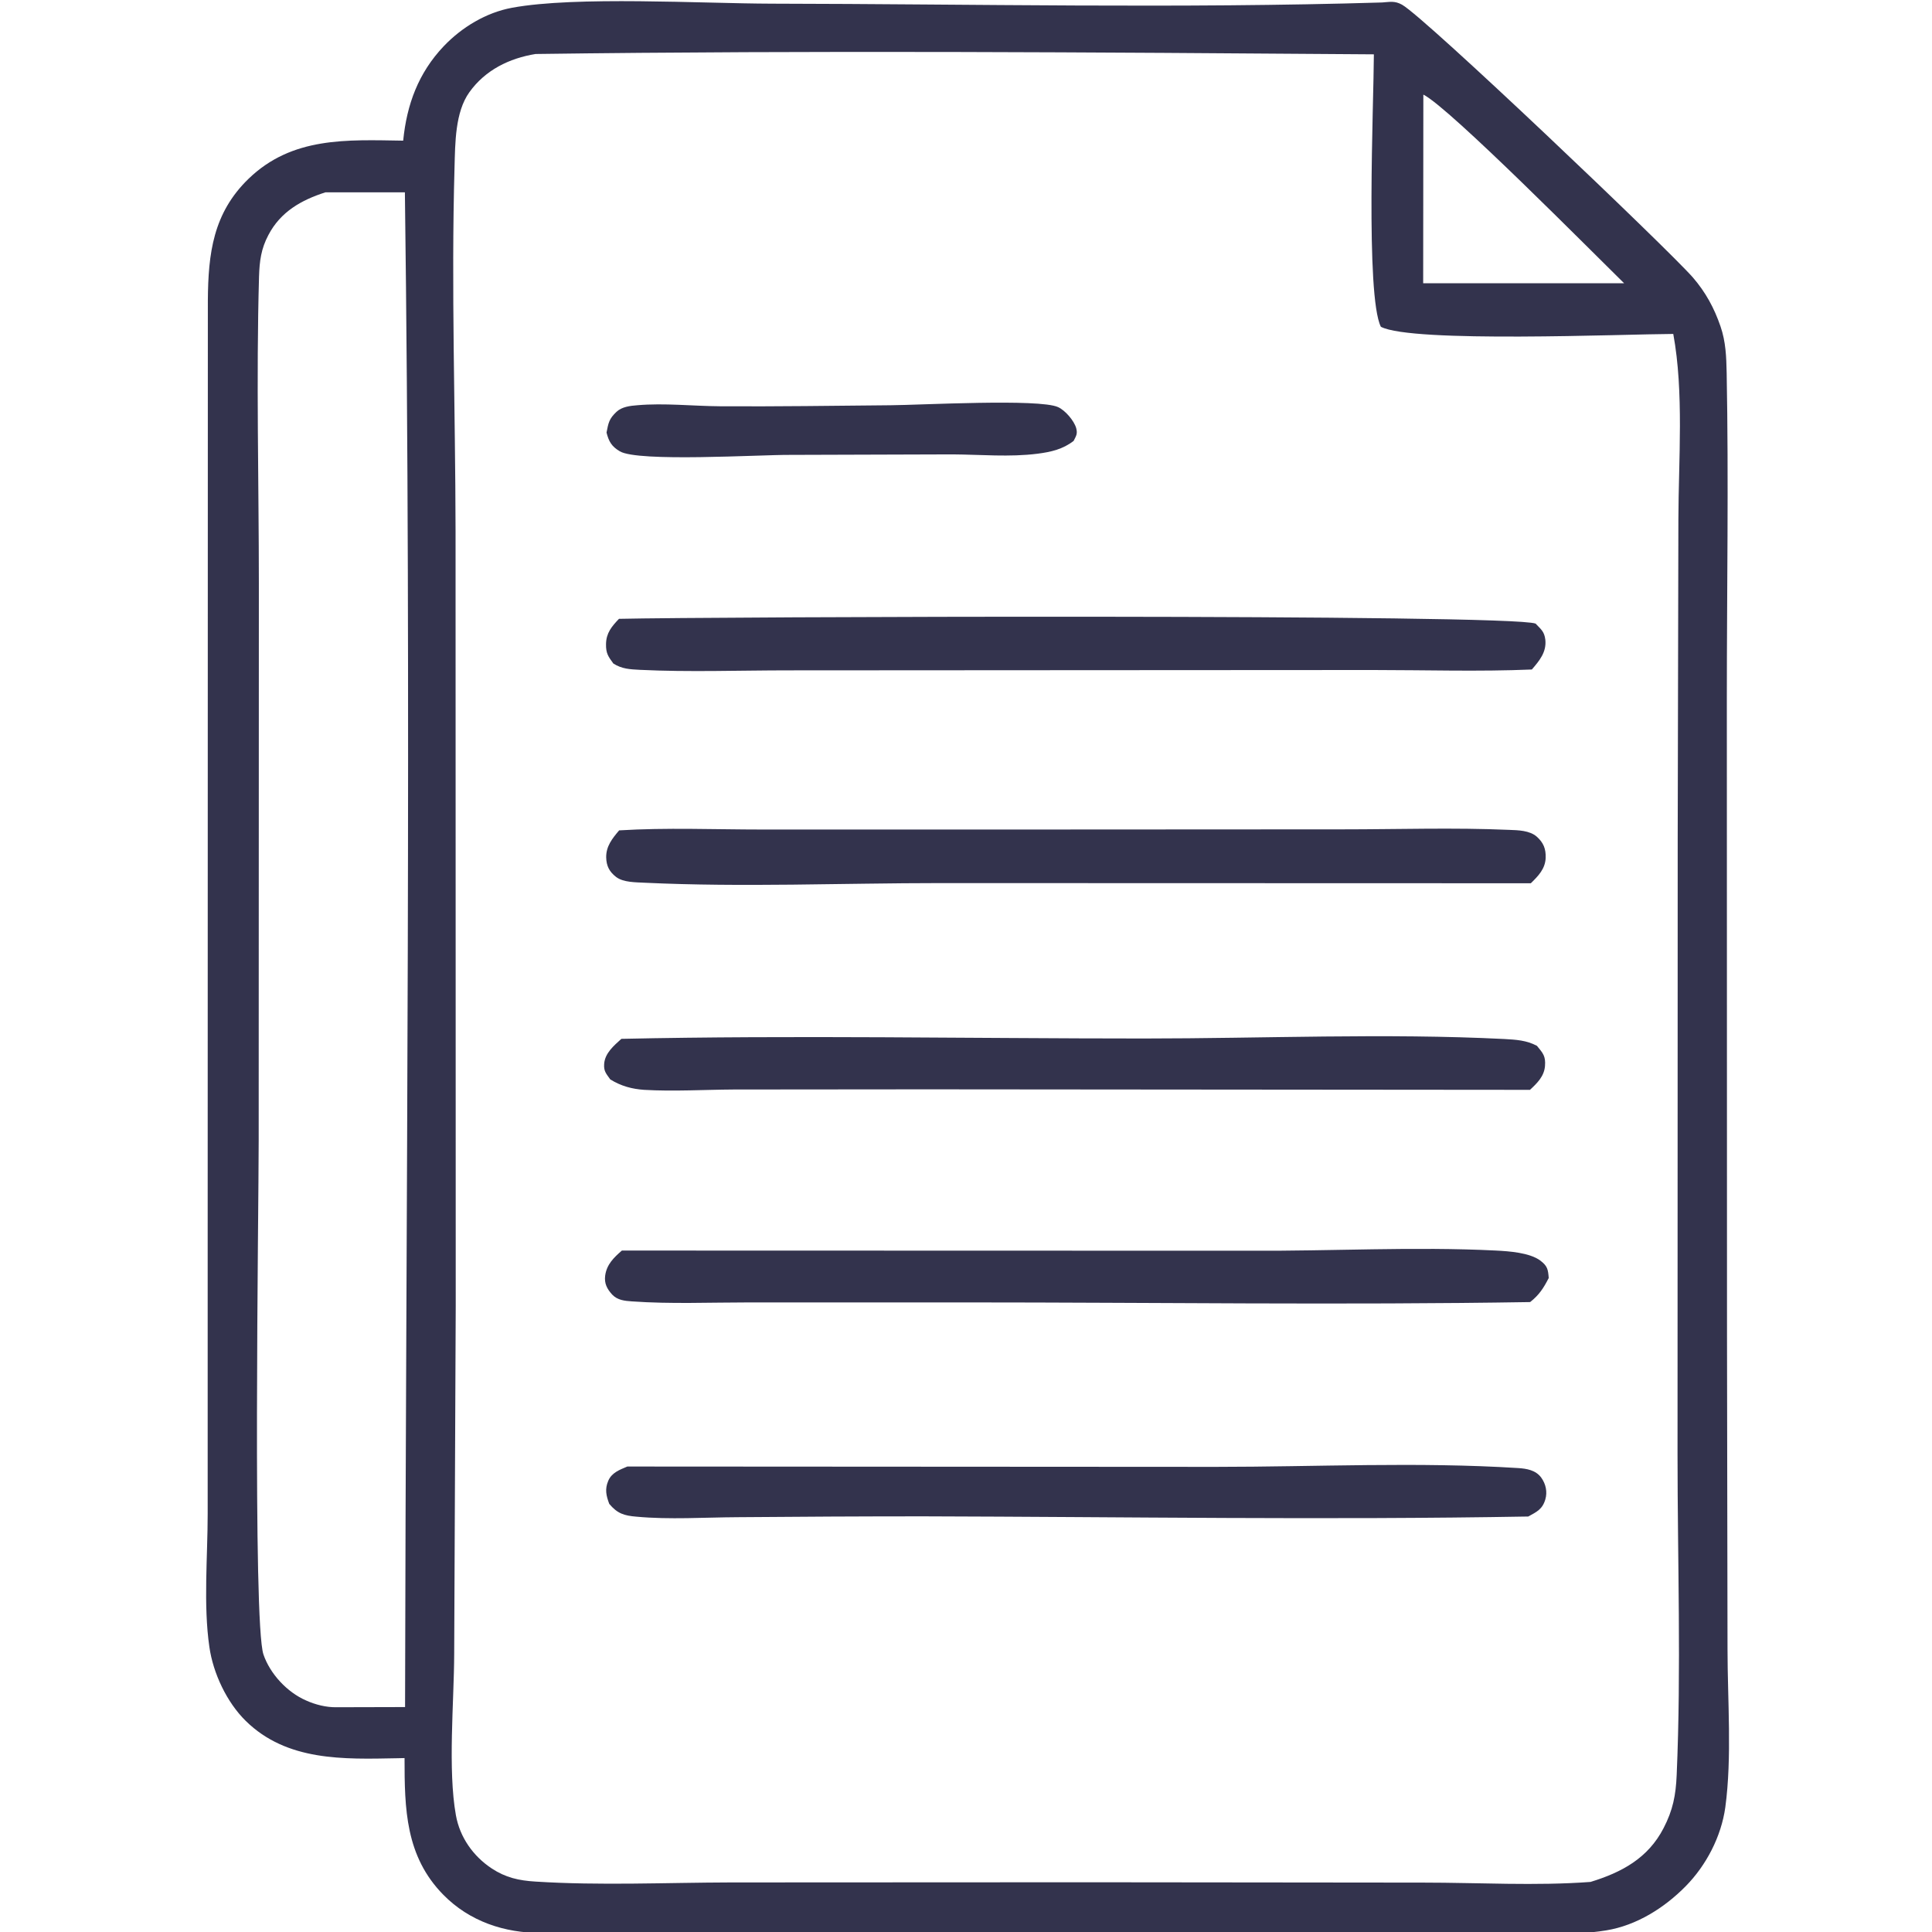 <?xml version="1.0" encoding="UTF-8" standalone="no"?>
<!DOCTYPE svg PUBLIC "-//W3C//DTD SVG 1.1//EN" "http://www.w3.org/Graphics/SVG/1.1/DTD/svg11.dtd">
<svg width="100%" height="100%" viewBox="0 0 1000 1000" version="1.1" xmlns="http://www.w3.org/2000/svg" xmlns:xlink="http://www.w3.org/1999/xlink" xml:space="preserve" xmlns:serif="http://www.serif.com/" style="fill-rule:evenodd;clip-rule:evenodd;stroke-linejoin:round;stroke-miterlimit:2;">
    <g id="alte-Dokumente" serif:id="alte Dokumente" transform="matrix(1,0,0,1,106.049,0)">
        <g transform="matrix(0.883,0,0,0.883,-1411.53,-1317.48)">
            <path d="M2461.3,2532.5C2460.8,2544.4 2459.1,2553.1 2453.6,2563.7C2444.5,2581.3 2429.1,2589.6 2410.8,2595.2C2378.8,2597.6 2345.1,2595.6 2312.9,2595.6L2117,2595.4L1906.7,2595.5C1868.9,2595.6 1830.1,2597.4 1792.4,2595C1782.6,2594.4 1774.9,2592.7 1766.7,2587.3C1755.8,2580.1 1748,2569 1745.7,2556.1C1740.9,2529.4 1744.6,2489.7 1744.7,2461.7L1745.6,2257.5L1745.5,1803.4C1745.4,1732.4 1742.9,1660.8 1744.9,1590C1745.3,1576 1745.2,1557.8 1753.6,1546.1C1762.9,1533.1 1777,1526.2 1792.4,1523.7C1956,1521.5 2120.1,1522.7 2283.8,1523.9C2283.7,1552.4 2278.8,1665.3 2287.9,1683.6C2306.1,1693.2 2430.6,1687.9 2459.3,1687.8C2465.6,1722 2462.4,1761.5 2462.3,1796.3L2461.9,1982.9L2461.8,2344.9C2461.8,2407.1 2464,2470.3 2461.3,2532.5ZM2312.8,1547.5C2328.1,1555.1 2412.6,1640.6 2430.5,1658.1L2312.7,1658.1L2312.8,1547.5ZM1715.9,2492.7L1675.7,2492.8C1669.7,2492.9 1663.3,2491.3 1657.8,2488.8C1646.8,2484 1636.8,2473.3 1632.9,2461.9C1626.5,2443.2 1630.1,2202.2 1630.1,2160.4L1630.2,1834.3C1630.2,1774.4 1628.6,1714 1630.3,1654.1C1630.6,1645 1631.5,1637.9 1635.8,1629.8C1642.9,1616.2 1655.1,1609.3 1669.2,1604.8L1715.8,1604.8C1719.7,1900.6 1716.4,2196.8 1715.9,2492.7ZM2490.8,2274.9L2490.7,1901.5C2490.7,1837.9 2491.8,1774.1 2490.6,1710.6C2490.4,1701.2 2490.1,1692.4 2487,1683.4C2483.3,1672.6 2478.3,1663.4 2470.8,1654.7C2456.5,1638.3 2313.9,1502.4 2300.3,1494.8C2296,1492.4 2293.2,1493.2 2288.6,1493.5C2169.7,1497.1 2050,1494.4 1931,1494.2C1889.5,1494.1 1816,1489.7 1778.6,1496.6C1763.4,1499.4 1749.2,1508 1738.6,1519.1C1723.7,1534.8 1716.9,1553.3 1714.8,1574.5C1681.8,1574 1649.7,1572.1 1624.1,1596.9C1603.4,1617 1600.5,1640.5 1600.3,1668.2L1600.2,2217.9L1600.2,2379.4C1600.2,2404.5 1597.6,2432.8 1601.2,2457.5C1603.4,2472.9 1611.4,2489.9 1622.5,2500.8C1646.6,2524.5 1679.8,2523.3 1711.1,2522.7L1715.6,2522.6C1715.6,2552.3 1716.1,2580.1 1738.3,2602.7C1753.7,2618.4 1774.3,2625.2 1795.9,2625.1C1797.9,2625.1 1799.8,2625.1 1801.8,2625L2230.4,2624.8L2351.3,2625.1C2373.6,2625.2 2398,2627.2 2420,2623.6C2437.8,2620.7 2454.1,2610.4 2466.6,2597.7C2478.7,2585.4 2487.4,2568.6 2489.8,2551.5C2493.8,2521.9 2491.1,2488.6 2491.1,2458.6L2490.8,2274.9Z" style="fill:rgb(51,51,77);fill-rule:nonzero;"/>
        </g>
        <g transform="matrix(0.883,0,0,0.883,-1411.53,-1317.48)">
            <path d="M1841.8,1756.6C1852.5,1763 1923.7,1758.6 1941.2,1758.7L2036.8,1758.4C2053.3,1758.5 2070.3,1760.1 2086.7,1758C2094.5,1757 2101.5,1755.4 2107.8,1750.5C2109.3,1747.5 2110.2,1746.4 2109.3,1743C2108.1,1738.7 2102.9,1732.6 2098.7,1730.7C2087.7,1725.6 2017.5,1729.5 2000.5,1729.6C1967.2,1729.9 1933.9,1730.4 1900.7,1730.2C1884.7,1730.1 1867.8,1728.2 1852,1729.6C1847.9,1729.9 1843,1730.5 1839.9,1733.4C1835.5,1737.5 1835.1,1739.9 1834,1745.6C1835.3,1750.8 1837,1753.8 1841.8,1756.6Z" style="fill:rgb(51,51,77);fill-rule:nonzero;"/>
        </g>
        <g transform="matrix(0.883,0,0,0.883,-1411.53,-1317.48)">
            <path d="M2368.3,2352.6C2310,2348.9 2249.6,2351.9 2191.1,2351.9L1846.2,2351.7C1841.7,2353.6 1837,2355.3 1835,2360.1C1832.9,2365 1833.8,2368.8 1835.6,2373.6C1840.4,2379.3 1844.3,2380.5 1851.6,2381.1C1871,2382.9 1891.4,2381.5 1910.9,2381.4C1947.1,2381.1 1983.2,2380.9 2019.4,2380.9C2137.6,2381.2 2256.2,2383.1 2374.3,2381C2379.2,2378.3 2382.6,2376.8 2384.3,2371C2385.6,2366.6 2384.6,2361.9 2381.9,2358.2C2378.7,2353.8 2373.3,2352.9 2368.3,2352.6Z" style="fill:rgb(51,51,77);fill-rule:nonzero;"/>
        </g>
        <g transform="matrix(0.883,0,0,0.883,-1411.53,-1317.48)">
            <path d="M1856.1,2130.9C1873.3,2131.9 1891.3,2130.8 1908.6,2130.7L2021.7,2130.6L2375.3,2130.9C2379.5,2127 2383.6,2123 2384.1,2117C2384.6,2111.1 2382.9,2109.4 2379.4,2105.1C2373.2,2101.8 2367.1,2101.5 2360.3,2101.1C2290.5,2097.6 2219,2100.8 2149,2100.8C2047,2100.8 1944.6,2098.8 1842.7,2101C1838.3,2105 1833,2109.4 1832.6,2115.8C1832.3,2120.1 1833.9,2121.5 1836.2,2124.8C1842.6,2128.7 1848.8,2130.4 1856.1,2130.9Z" style="fill:rgb(51,51,77);fill-rule:nonzero;"/>
        </g>
        <g transform="matrix(0.883,0,0,0.883,-1411.53,-1317.48)">
            <path d="M1853.6,1884.7C1882.4,1886.1 1911.8,1885 1940.7,1885L2107.8,1884.9L2283.3,1884.8C2314.2,1884.8 2345.5,1885.8 2376.4,1884.5C2380.8,1879.4 2385.1,1874.3 2384.3,1867C2383.7,1862.2 2381.8,1861 2378.6,1857.6C2363.6,1851.8 1891.5,1853.6 1841.3,1854.8C1837,1859.3 1833.8,1863.1 1833.7,1869.6C1833.6,1875 1835,1876.9 1838,1881C1843,1884.2 1847.8,1884.4 1853.6,1884.7Z" style="fill:rgb(51,51,77);fill-rule:nonzero;"/>
        </g>
        <g transform="matrix(0.883,0,0,0.883,-1411.53,-1317.48)">
            <path d="M2381.4,2231C2375.1,2226.3 2363,2225.5 2355.4,2225.1C2307.6,2222.7 2258.9,2225.5 2211,2225.2L1843,2225.1C1838.3,2229.2 1834.1,2233.2 1833.2,2239.8C1832.6,2244.4 1834.3,2247.6 1837.3,2250.9C1840.4,2254.2 1844.6,2254.6 1848.9,2254.9C1871.5,2256.5 1894.8,2255.5 1917.6,2255.5L2044.9,2255.5C2155,2255.5 2265.3,2257.1 2375.4,2255.3C2380.7,2251.1 2383.2,2247.2 2386.3,2241.2C2385.9,2236.2 2385.6,2234.2 2381.4,2231Z" style="fill:rgb(51,51,77);fill-rule:nonzero;"/>
        </g>
        <g transform="matrix(0.883,0,0,0.883,-1411.53,-1317.48)">
            <path d="M2379.3,1982.5C2375.1,1978.8 2368.3,1978.7 2363,1978.5C2330.8,1977.1 2298,1978.2 2265.7,1978.2L2079.4,1978.3L1925.1,1978.3C1897.4,1978.3 1869,1977.1 1841.4,1978.8C1837.4,1983.5 1833.7,1988.1 1833.8,1994.6C1833.9,1999.6 1835.6,2003 1839.6,2006.1C1843.9,2009.4 1851.3,2009.2 1856.5,2009.5C1913.8,2012.2 1972.3,2009.7 2029.6,2009.7L2375.8,2009.8C2380.2,2005.5 2384.2,2001.4 2384.5,1995C2384.7,1989.6 2383.2,1986 2379.3,1982.5Z" style="fill:rgb(51,51,77);fill-rule:nonzero;"/>
        </g>
    </g>
</svg>

